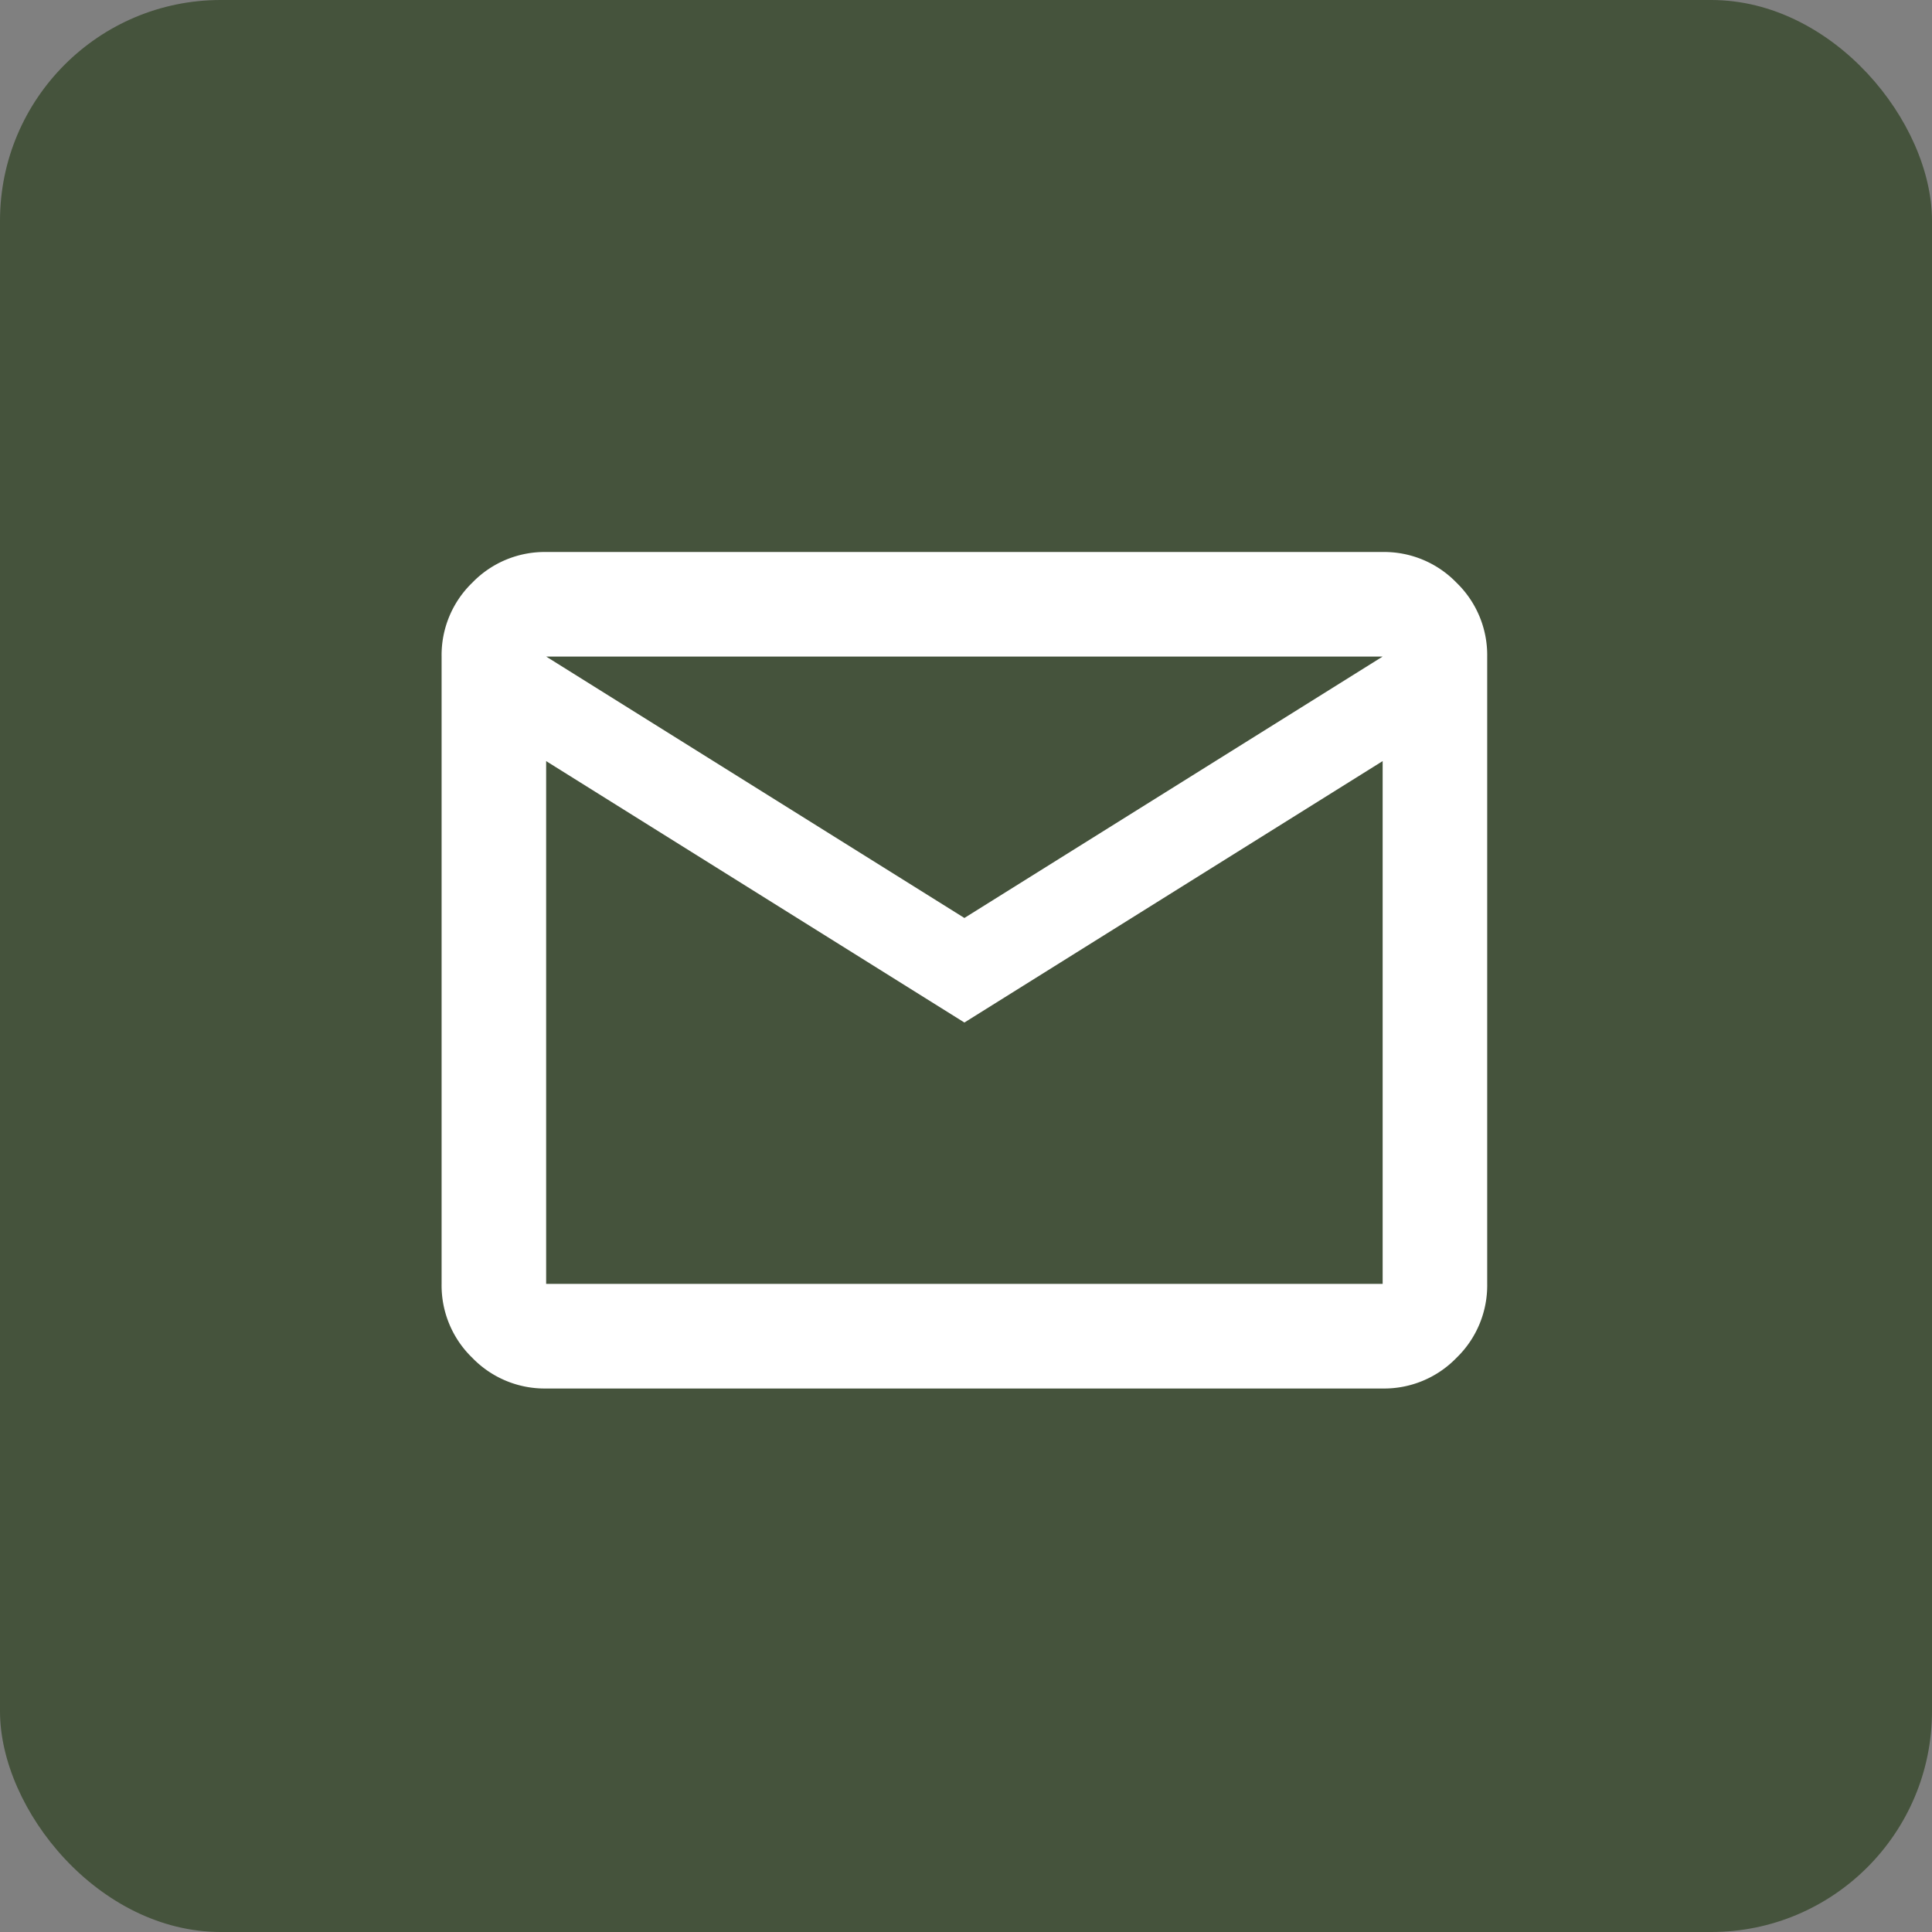 <svg xmlns="http://www.w3.org/2000/svg" viewBox="0 0 35 35"><rect x="0" y="0" width="35" height="35" fill="#808080" stroke="none"/><rect width="35" height="35" rx="4" fill="#45533c"/><path d="M81.894-784.846a1.824,1.824,0,0,1-1.338-.556A1.824,1.824,0,0,1,80-786.74v-11.366a1.824,1.824,0,0,1,.556-1.338A1.824,1.824,0,0,1,81.894-800H97.048a1.824,1.824,0,0,1,1.338.556,1.824,1.824,0,0,1,.556,1.338v11.366a1.824,1.824,0,0,1-.556,1.338,1.824,1.824,0,0,1-1.338.556Zm7.577-6.63-7.577-4.736v9.471H97.048v-9.471Zm0-1.894,7.577-4.736H81.894Zm-7.577-2.841v0Z" transform="translate(-72 810)" fill="#fff"/></svg>